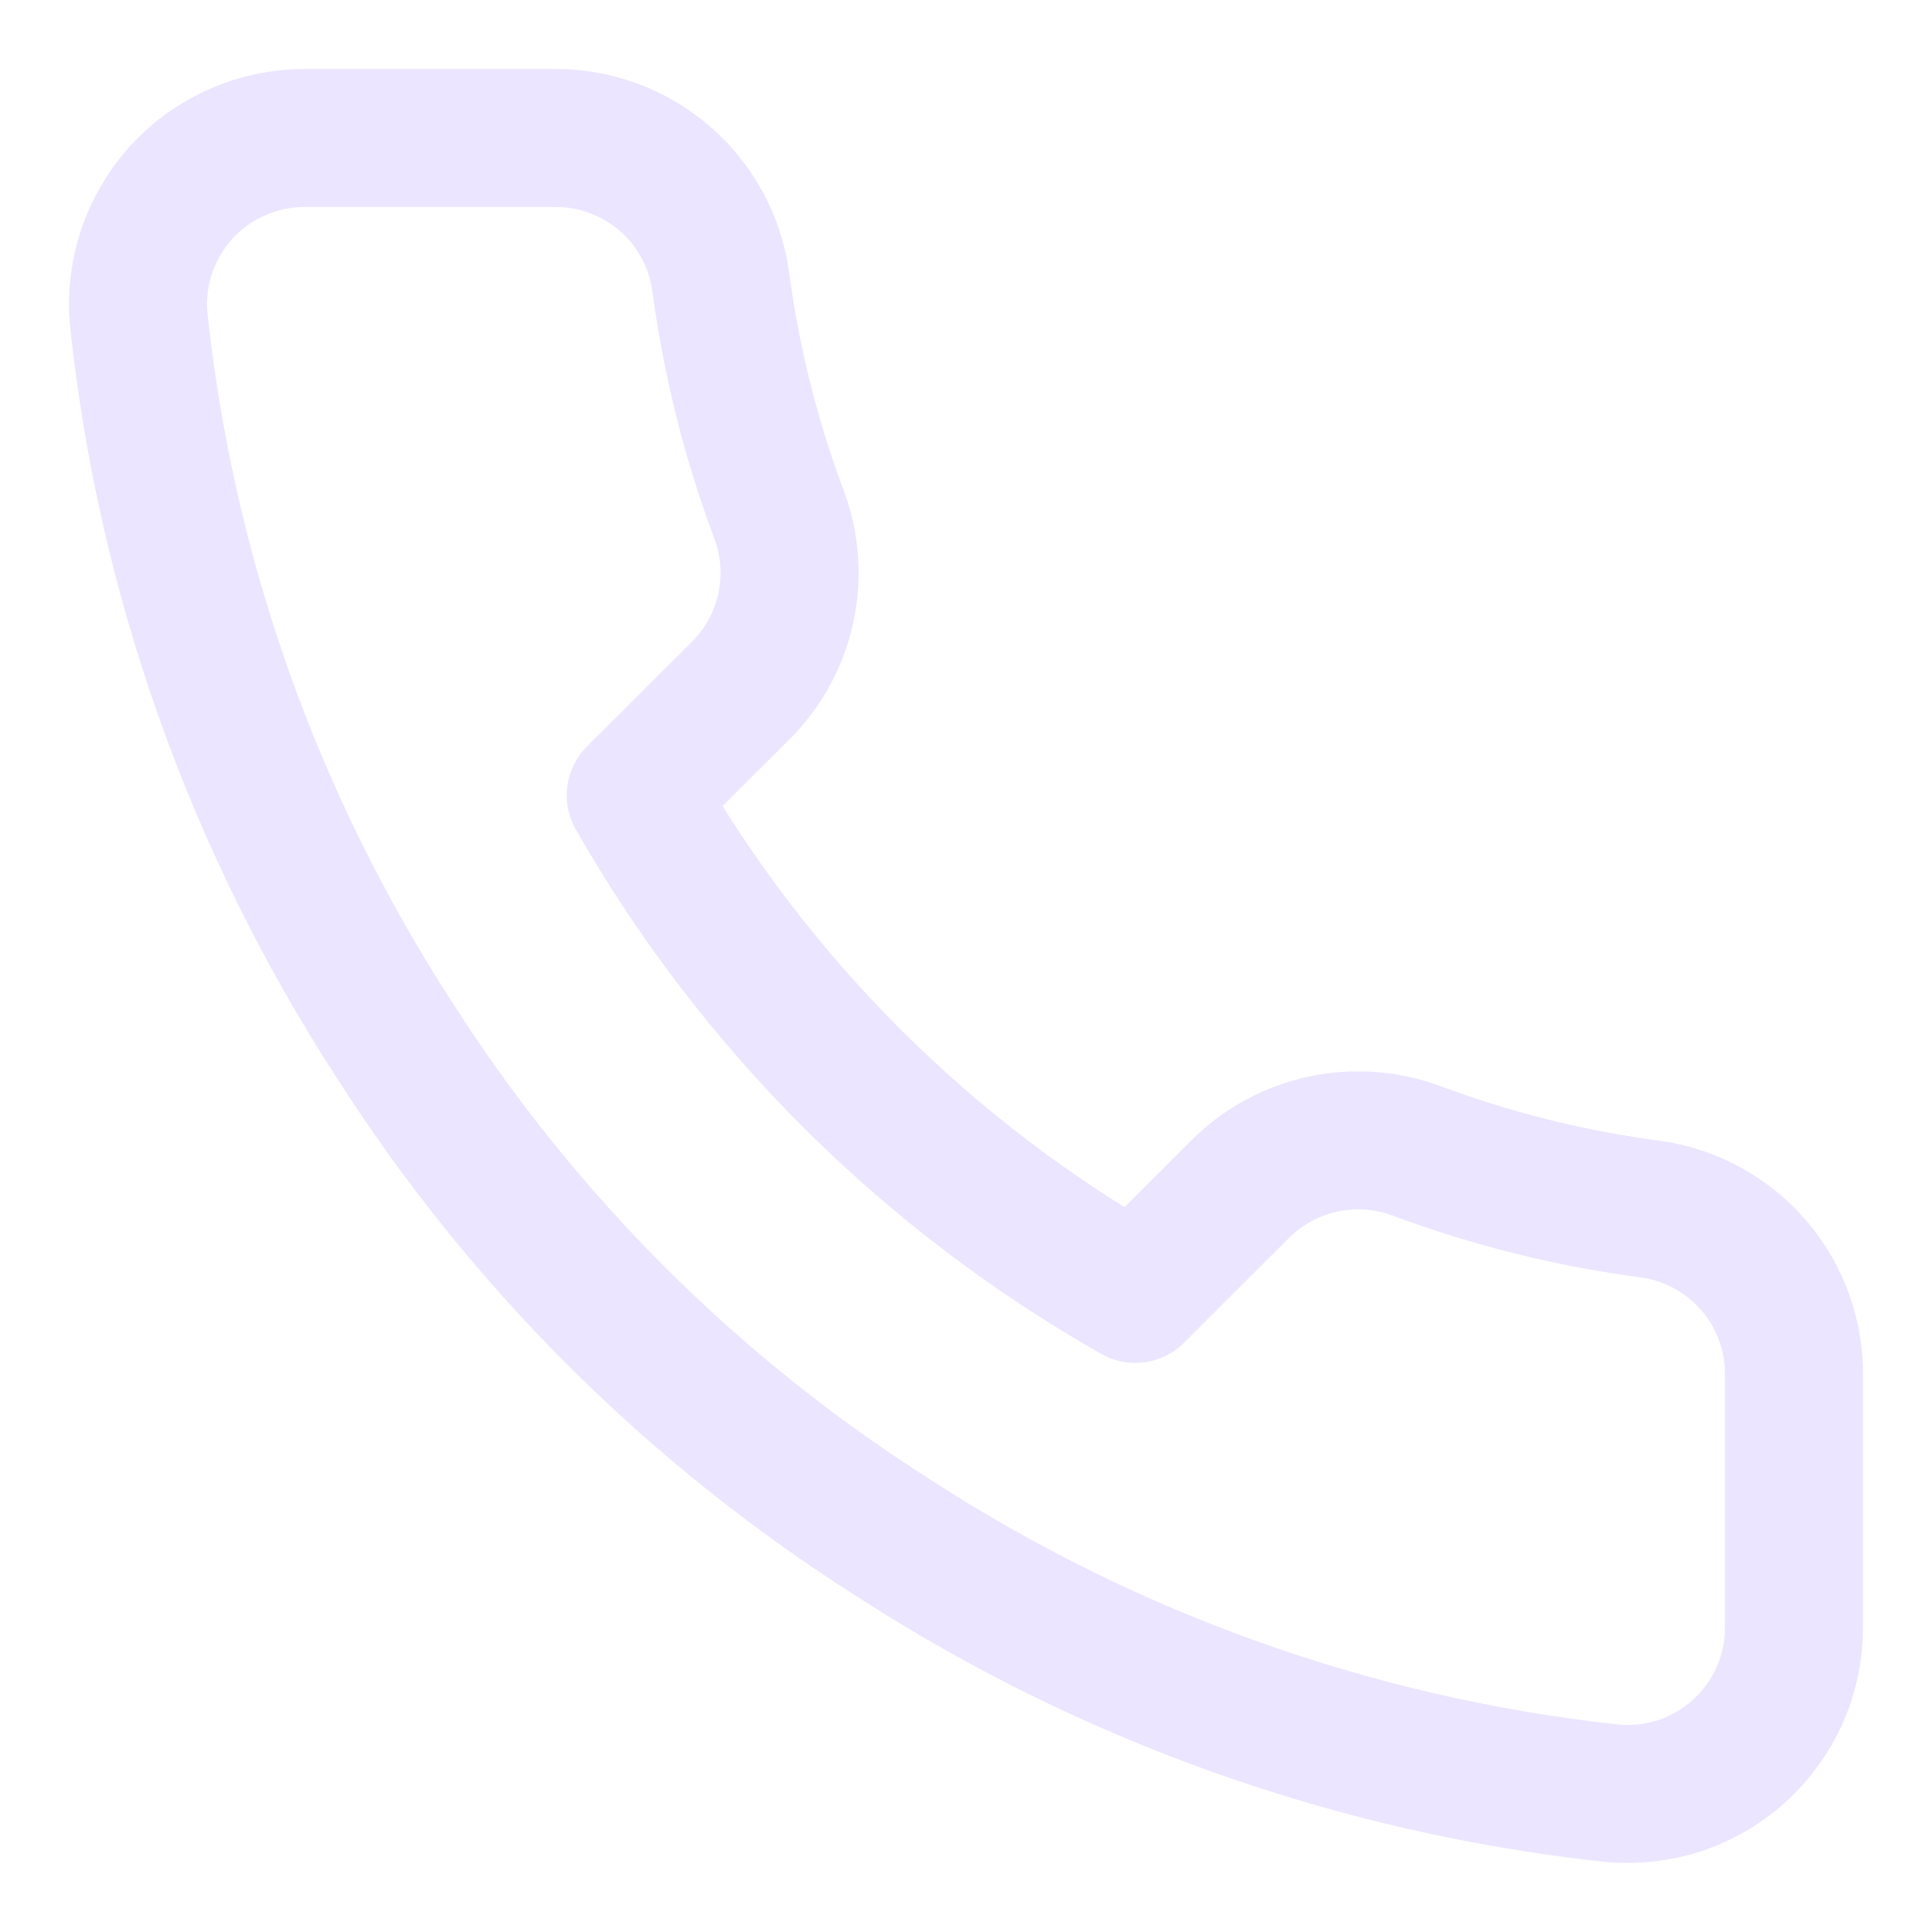 <svg width="14" height="14" viewBox="0 0 14 14" fill="none" xmlns="http://www.w3.org/2000/svg">
<path d="M13 9.984V11.791C13 11.959 12.966 12.124 12.899 12.278C12.831 12.432 12.732 12.57 12.609 12.683C12.485 12.796 12.339 12.883 12.18 12.937C12.02 12.99 11.852 13.01 11.684 12.995C9.828 12.794 8.044 12.161 6.477 11.146C5.02 10.222 3.784 8.988 2.857 7.534C1.838 5.963 1.203 4.174 1.005 2.313C0.99 2.146 1.01 1.978 1.063 1.82C1.117 1.662 1.203 1.516 1.315 1.392C1.428 1.269 1.566 1.17 1.719 1.103C1.872 1.035 2.038 1 2.206 1H4.016C4.308 0.997 4.592 1.101 4.814 1.291C5.036 1.482 5.181 1.746 5.222 2.036C5.299 2.614 5.44 3.182 5.645 3.728C5.726 3.943 5.743 4.178 5.695 4.403C5.647 4.628 5.535 4.835 5.373 4.998L4.607 5.763C5.466 7.271 6.717 8.519 8.227 9.376L8.993 8.611C9.157 8.449 9.364 8.338 9.59 8.29C9.816 8.242 10.05 8.259 10.266 8.34C10.814 8.544 11.383 8.686 11.962 8.762C12.255 8.803 12.523 8.951 12.714 9.176C12.905 9.401 13.007 9.689 13 9.984Z" stroke="#EBE5FF" stroke-linecap="round" stroke-linejoin="round"/>
</svg>
